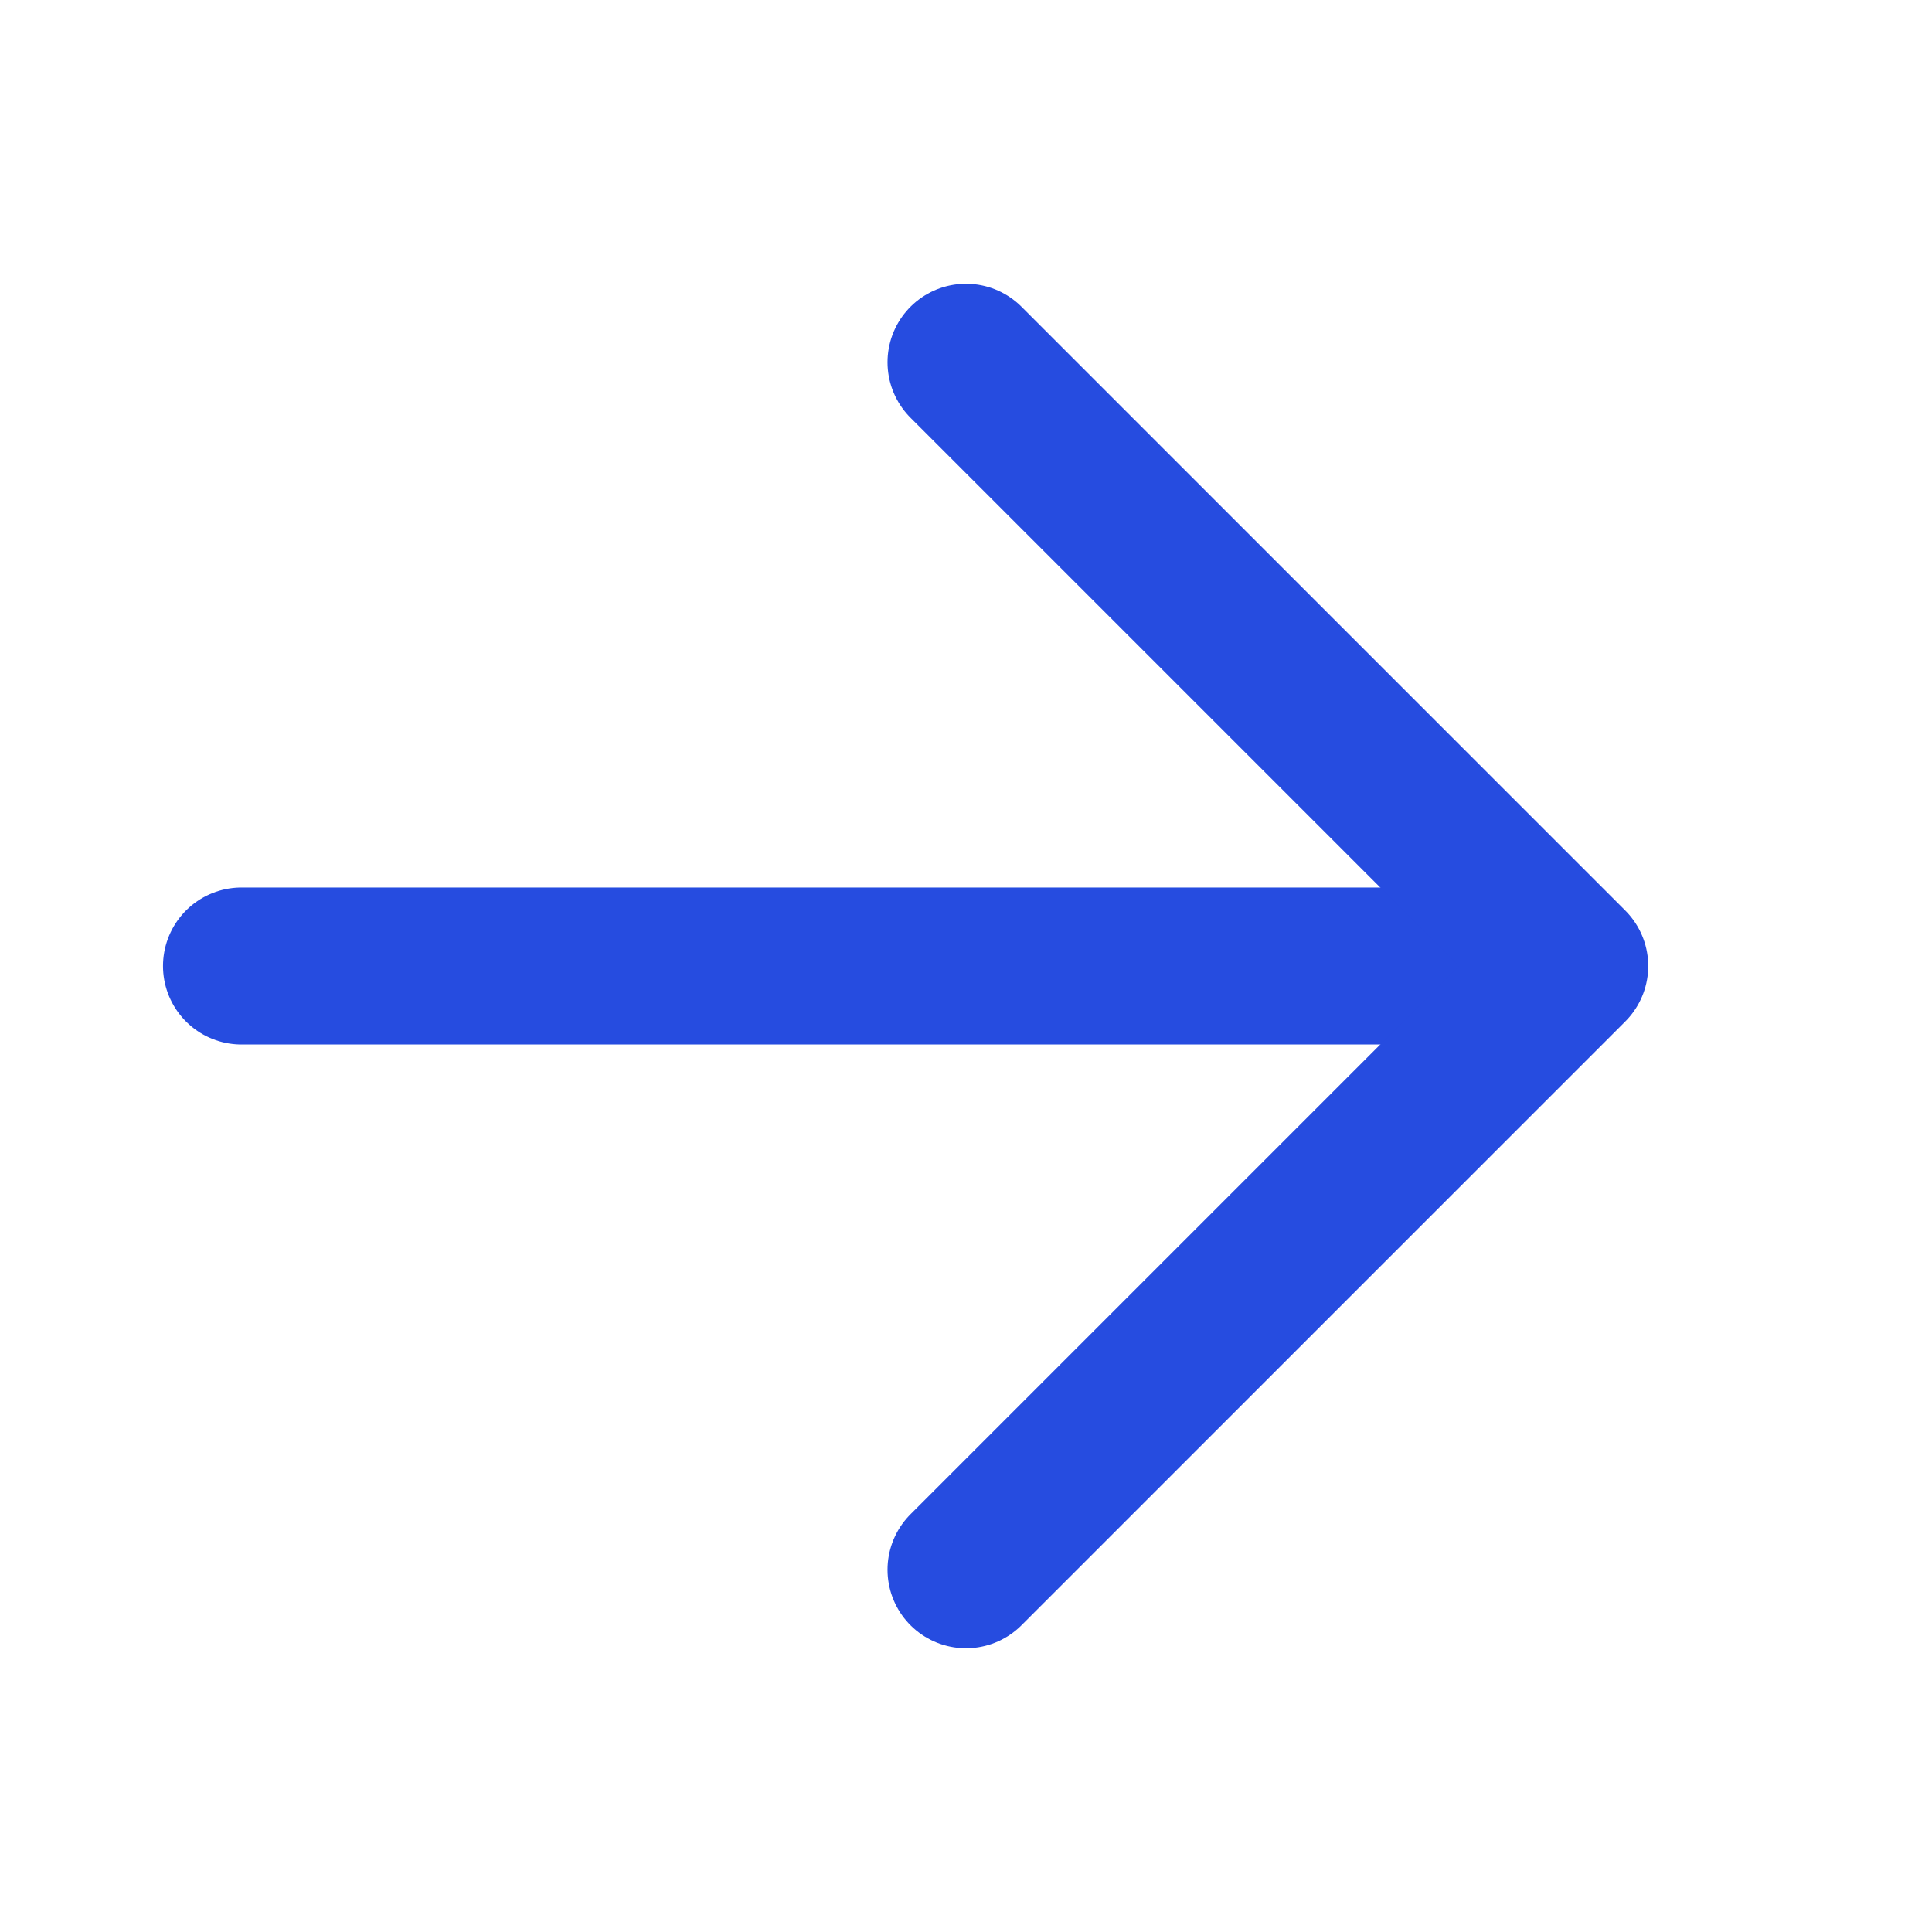 <svg width="16" height="16" viewBox="0 0 16 16" fill="none" xmlns="http://www.w3.org/2000/svg">
<path d="M2 8L12 8" stroke="#264CE0" stroke-width="1.3" stroke-linecap="round" stroke-linejoin="round"/>
<path d="M8 3L13 8L8 13" stroke="#264CE0" stroke-width="1.3" stroke-linecap="round" stroke-linejoin="round"/>
</svg>
